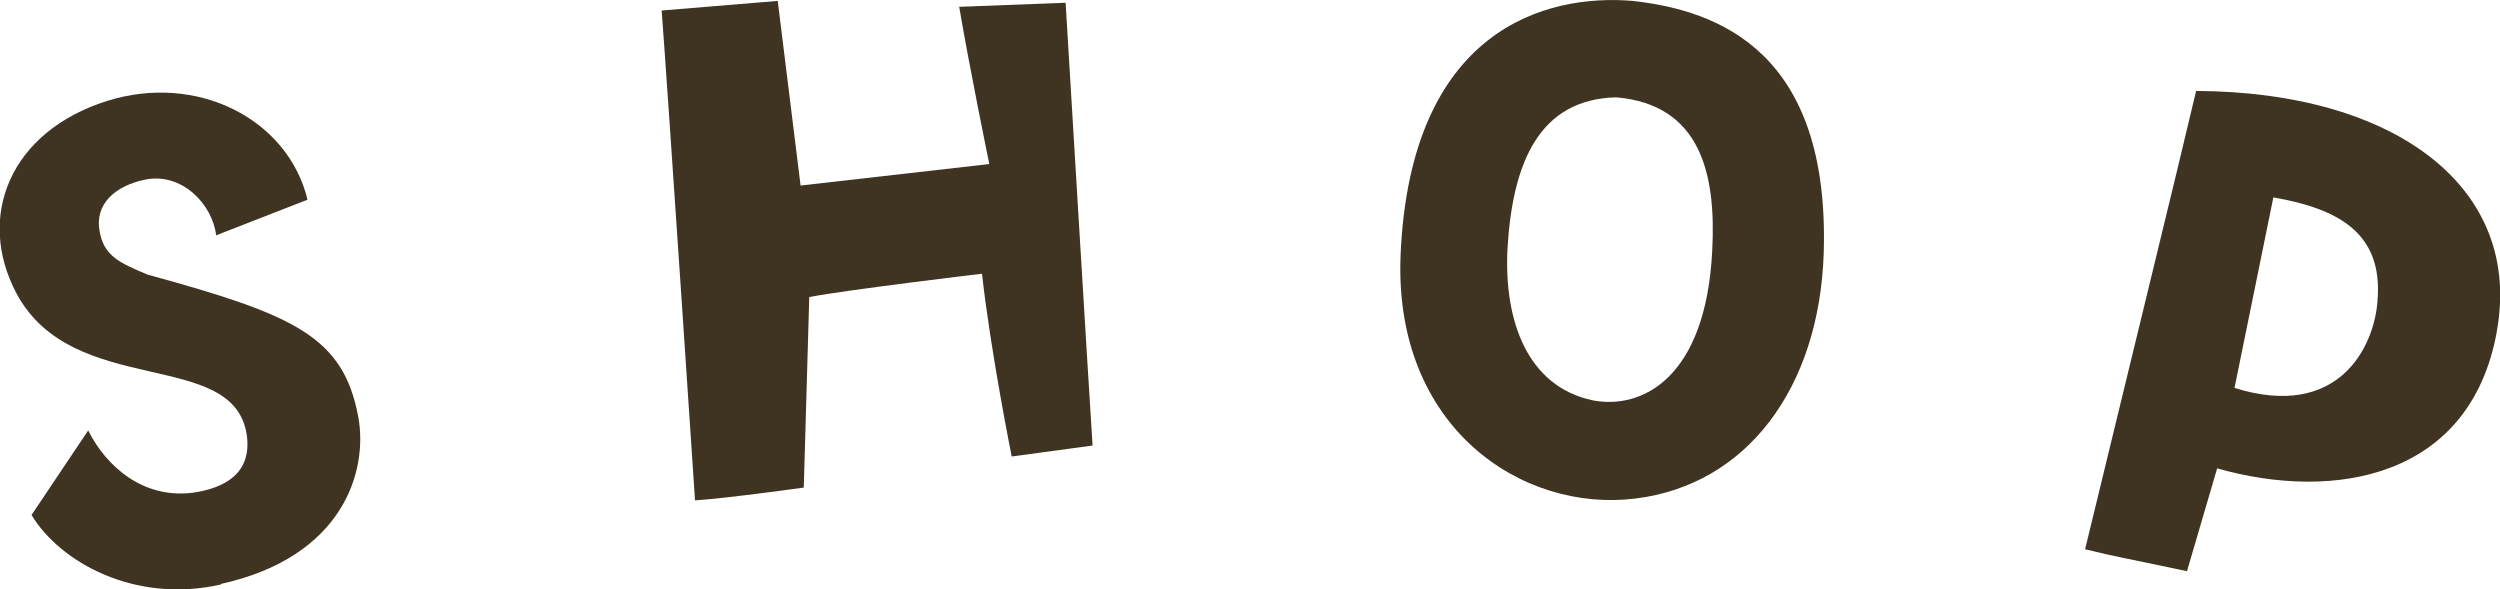 <?xml version="1.0" encoding="UTF-8"?>
<svg id="_レイヤー_1" data-name="レイヤー 1" xmlns="http://www.w3.org/2000/svg" width="54.71" height="12.9" viewBox="0 0 54.71 12.9">
  <defs>
    <style>
      .cls-1 {
        fill: #3f3422;
      }
    </style>
  </defs>
  <path class="cls-1" d="m4.84,12.79c-1.89.43-3.53-.49-4.15-1.52l1.24-1.85c.39.78,1.2,1.51,2.31,1.36.66-.1,1.28-.41,1.16-1.26-.28-1.92-3.8-.78-5.04-3.1-.89-1.68-.14-3.54,1.98-4.21,1.97-.62,3.96.39,4.39,2.16l-2,.78c-.08-.68-.75-1.38-1.55-1.22-.68.14-1.11.55-1,1.13.09.55.46.7,1.05.95,3.21.88,4.28,1.35,4.61,3.11.22,1.19-.33,3.07-3.01,3.66Z"/>
  <path class="cls-1" d="m20.97.15l2.35-.09s.53,8.81.59,9.69l-1.77.24s-.46-2.29-.65-4c0,0-2.94.35-3.78.51l-.12,4.17s-1.72.24-2.38.28c0,0-.59-8.88-.73-10.72l2.54-.21.5,4.04,4.13-.47s-.44-2.14-.66-3.45Z"/>
  <path class="cls-1" d="m39.91,5.55c-.1,2.94-1.68,5.06-4.12,5.36-2.48.31-5.29-1.55-5.14-5.32C30.86.62,33.85-.14,35.73.02c1.89.21,4.32,1.12,4.18,5.53Zm-2.44-.06c.09-1.68-.25-3.2-2.1-3.36-1.68.04-2.27,1.42-2.38,3.31-.08,1.56.42,3.01,1.86,3.32,1.07.21,2.48-.47,2.62-3.27Z"/>
  <path class="cls-1" d="m54.64,7.26c-.58,3.2-3.55,3.72-6.12,2.99l-.66,2.25c-1.55-.33-1.45-.29-2.23-.48,1.35-5.57,1.89-7.75,2.43-10.03,4.38.02,7.15,2.13,6.58,5.26Zm-2.61-.69c.12-1.46-.84-2-2.28-2.25l-.85,4.17c2.28.71,3.06-.9,3.13-1.91Z"/>
</svg>